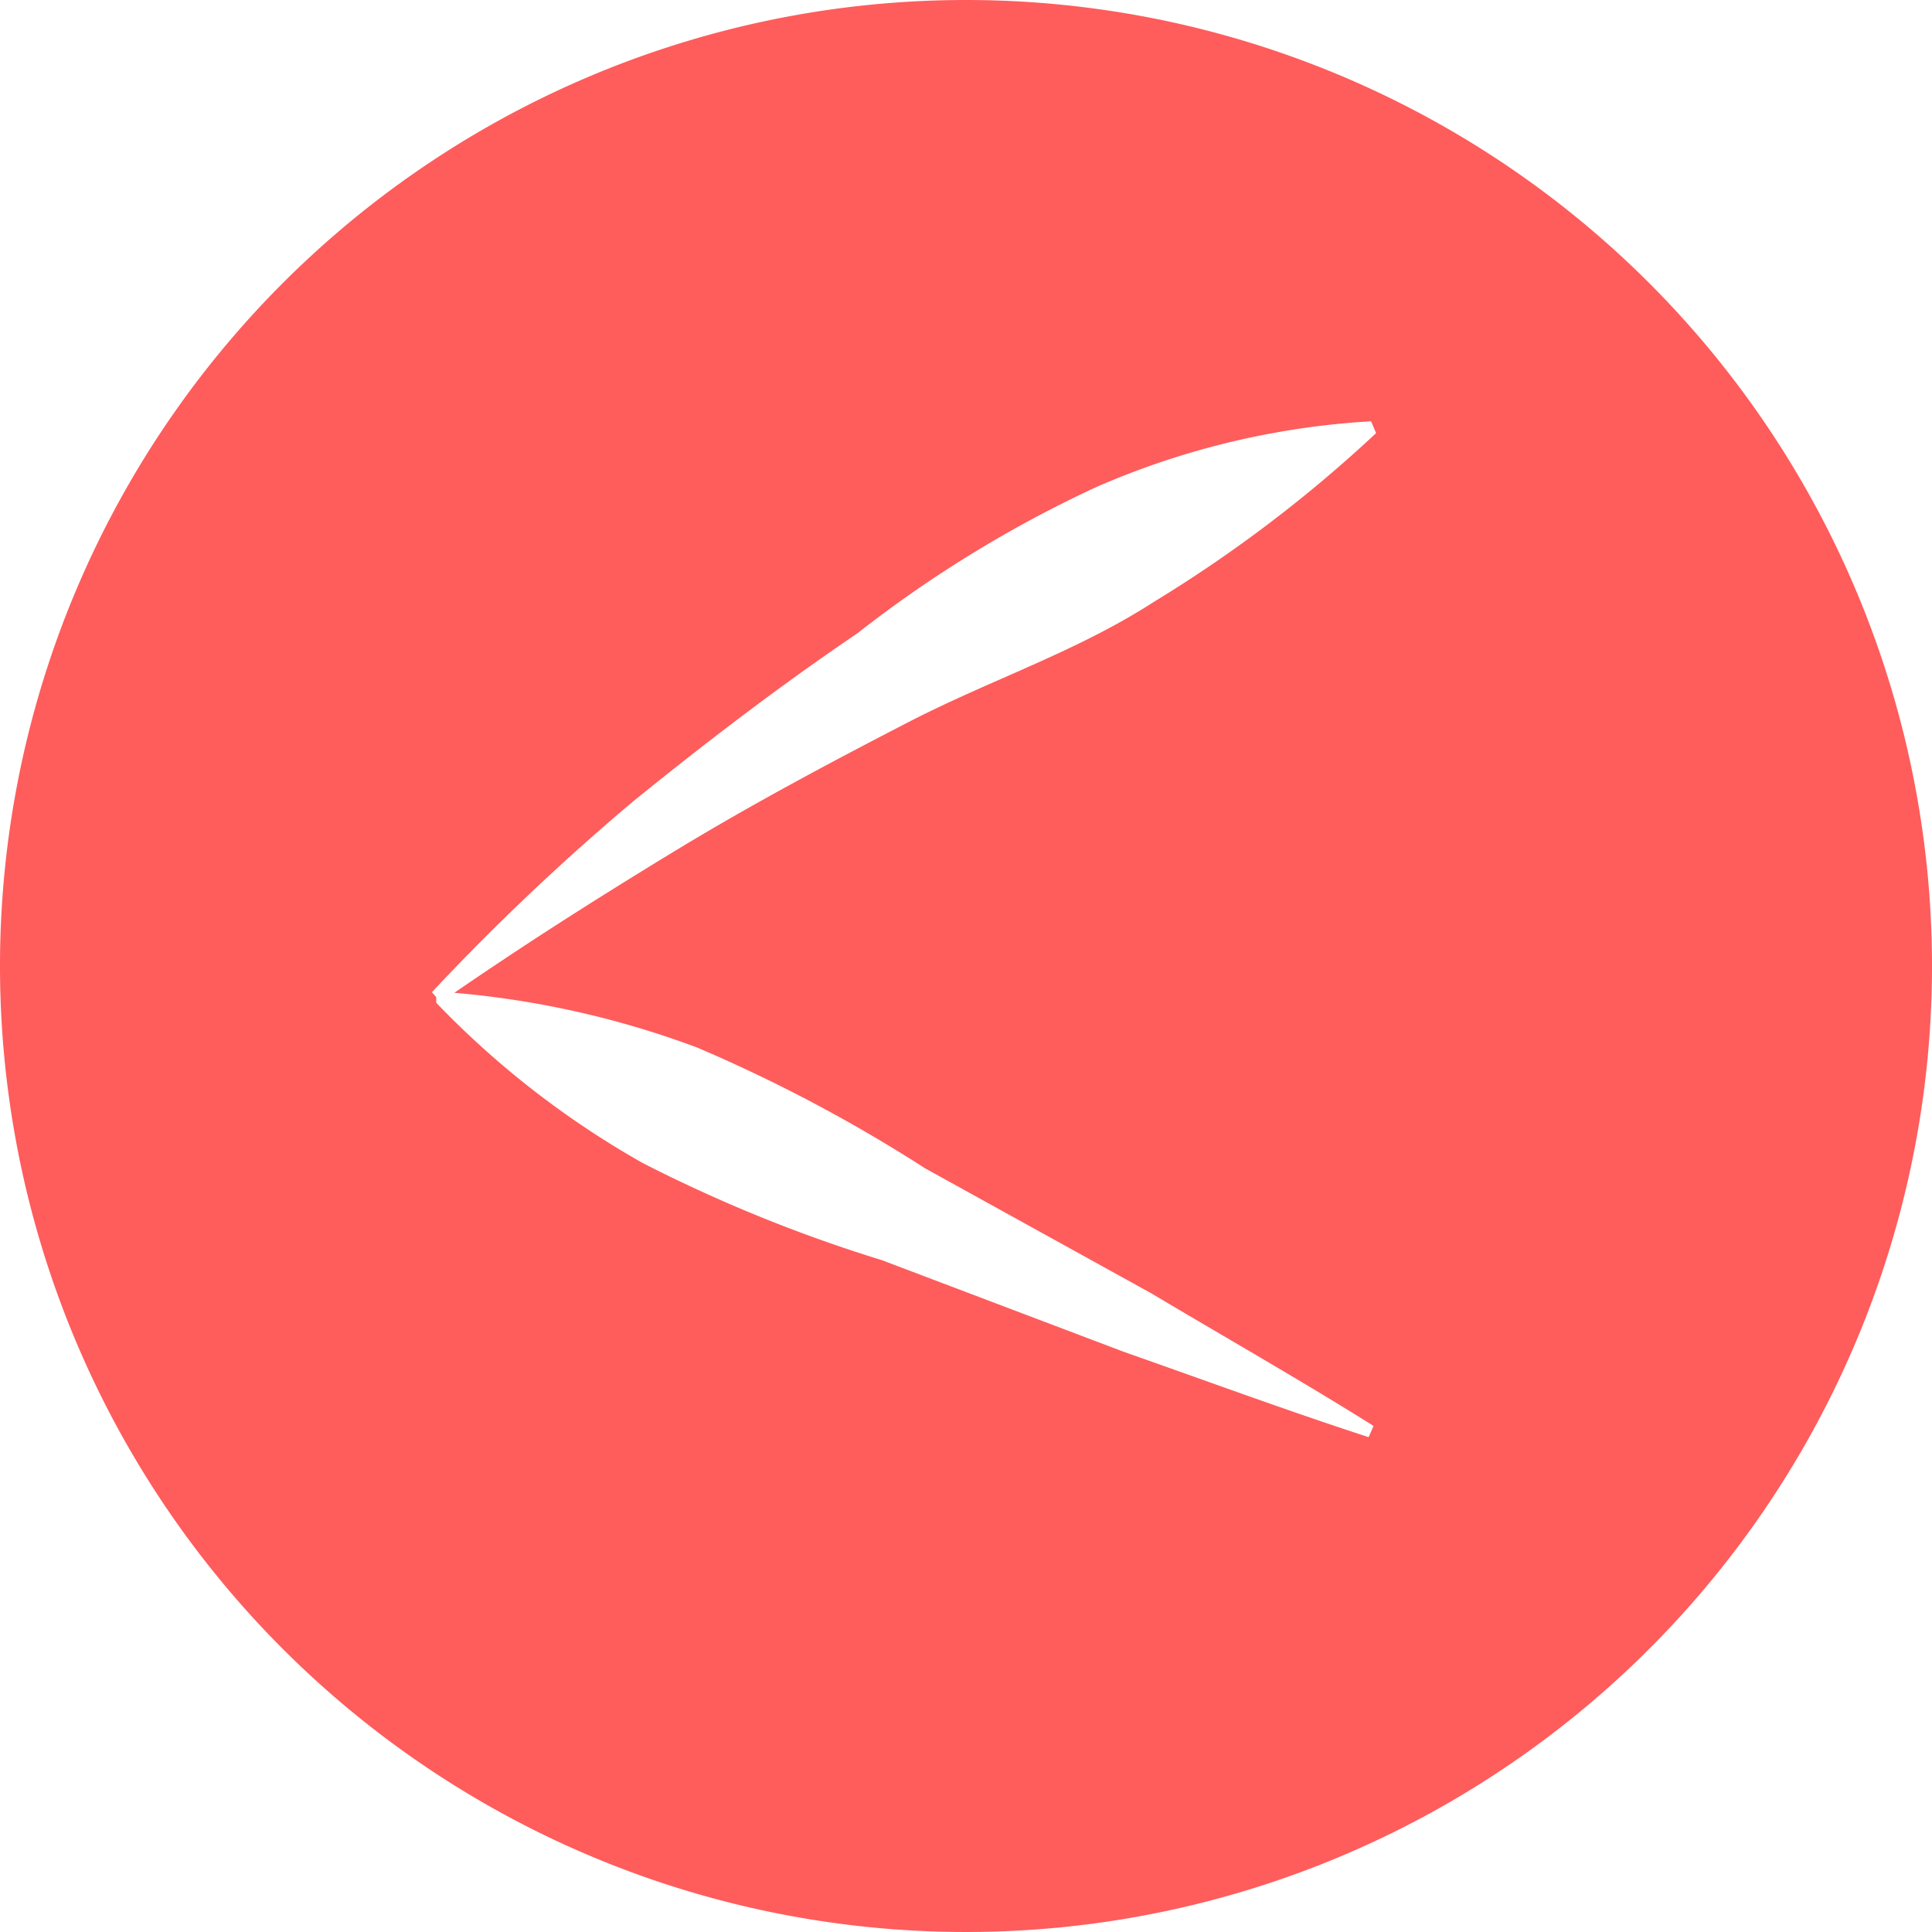 <svg id="Layer_1" fill="#ff5c5c" data-name="Layer 1" xmlns="http://www.w3.org/2000/svg" viewBox="0 0 31 31"><path d="M15.5,0A15.5,15.5,0,1,0,31,15.5,15.5,15.5,0,0,0,15.5,0ZM11.19,16.81a24.66,24.66,0,0,1,3.66,1.94l3.62,2c1.19.71,2.39,1.39,3.57,2.13l-.08.18c-1.32-.43-2.62-.91-3.93-1.37l-3.88-1.47a23.76,23.76,0,0,1-3.84-1.56A14.4,14.4,0,0,1,7,16.09L7,16l-.07-.08a37.65,37.65,0,0,1,3.24-3.07c1.16-.94,2.35-1.85,3.59-2.69a19.48,19.48,0,0,1,3.82-2.34A12.85,12.85,0,0,1,22,6.76l.08.19a21.84,21.84,0,0,1-3.57,2.71c-1.22.79-2.62,1.25-3.92,1.92S12,12.94,10.77,13.69s-2.33,1.45-3.48,2.24A14.68,14.68,0,0,1,11.19,16.81Z"/></svg>